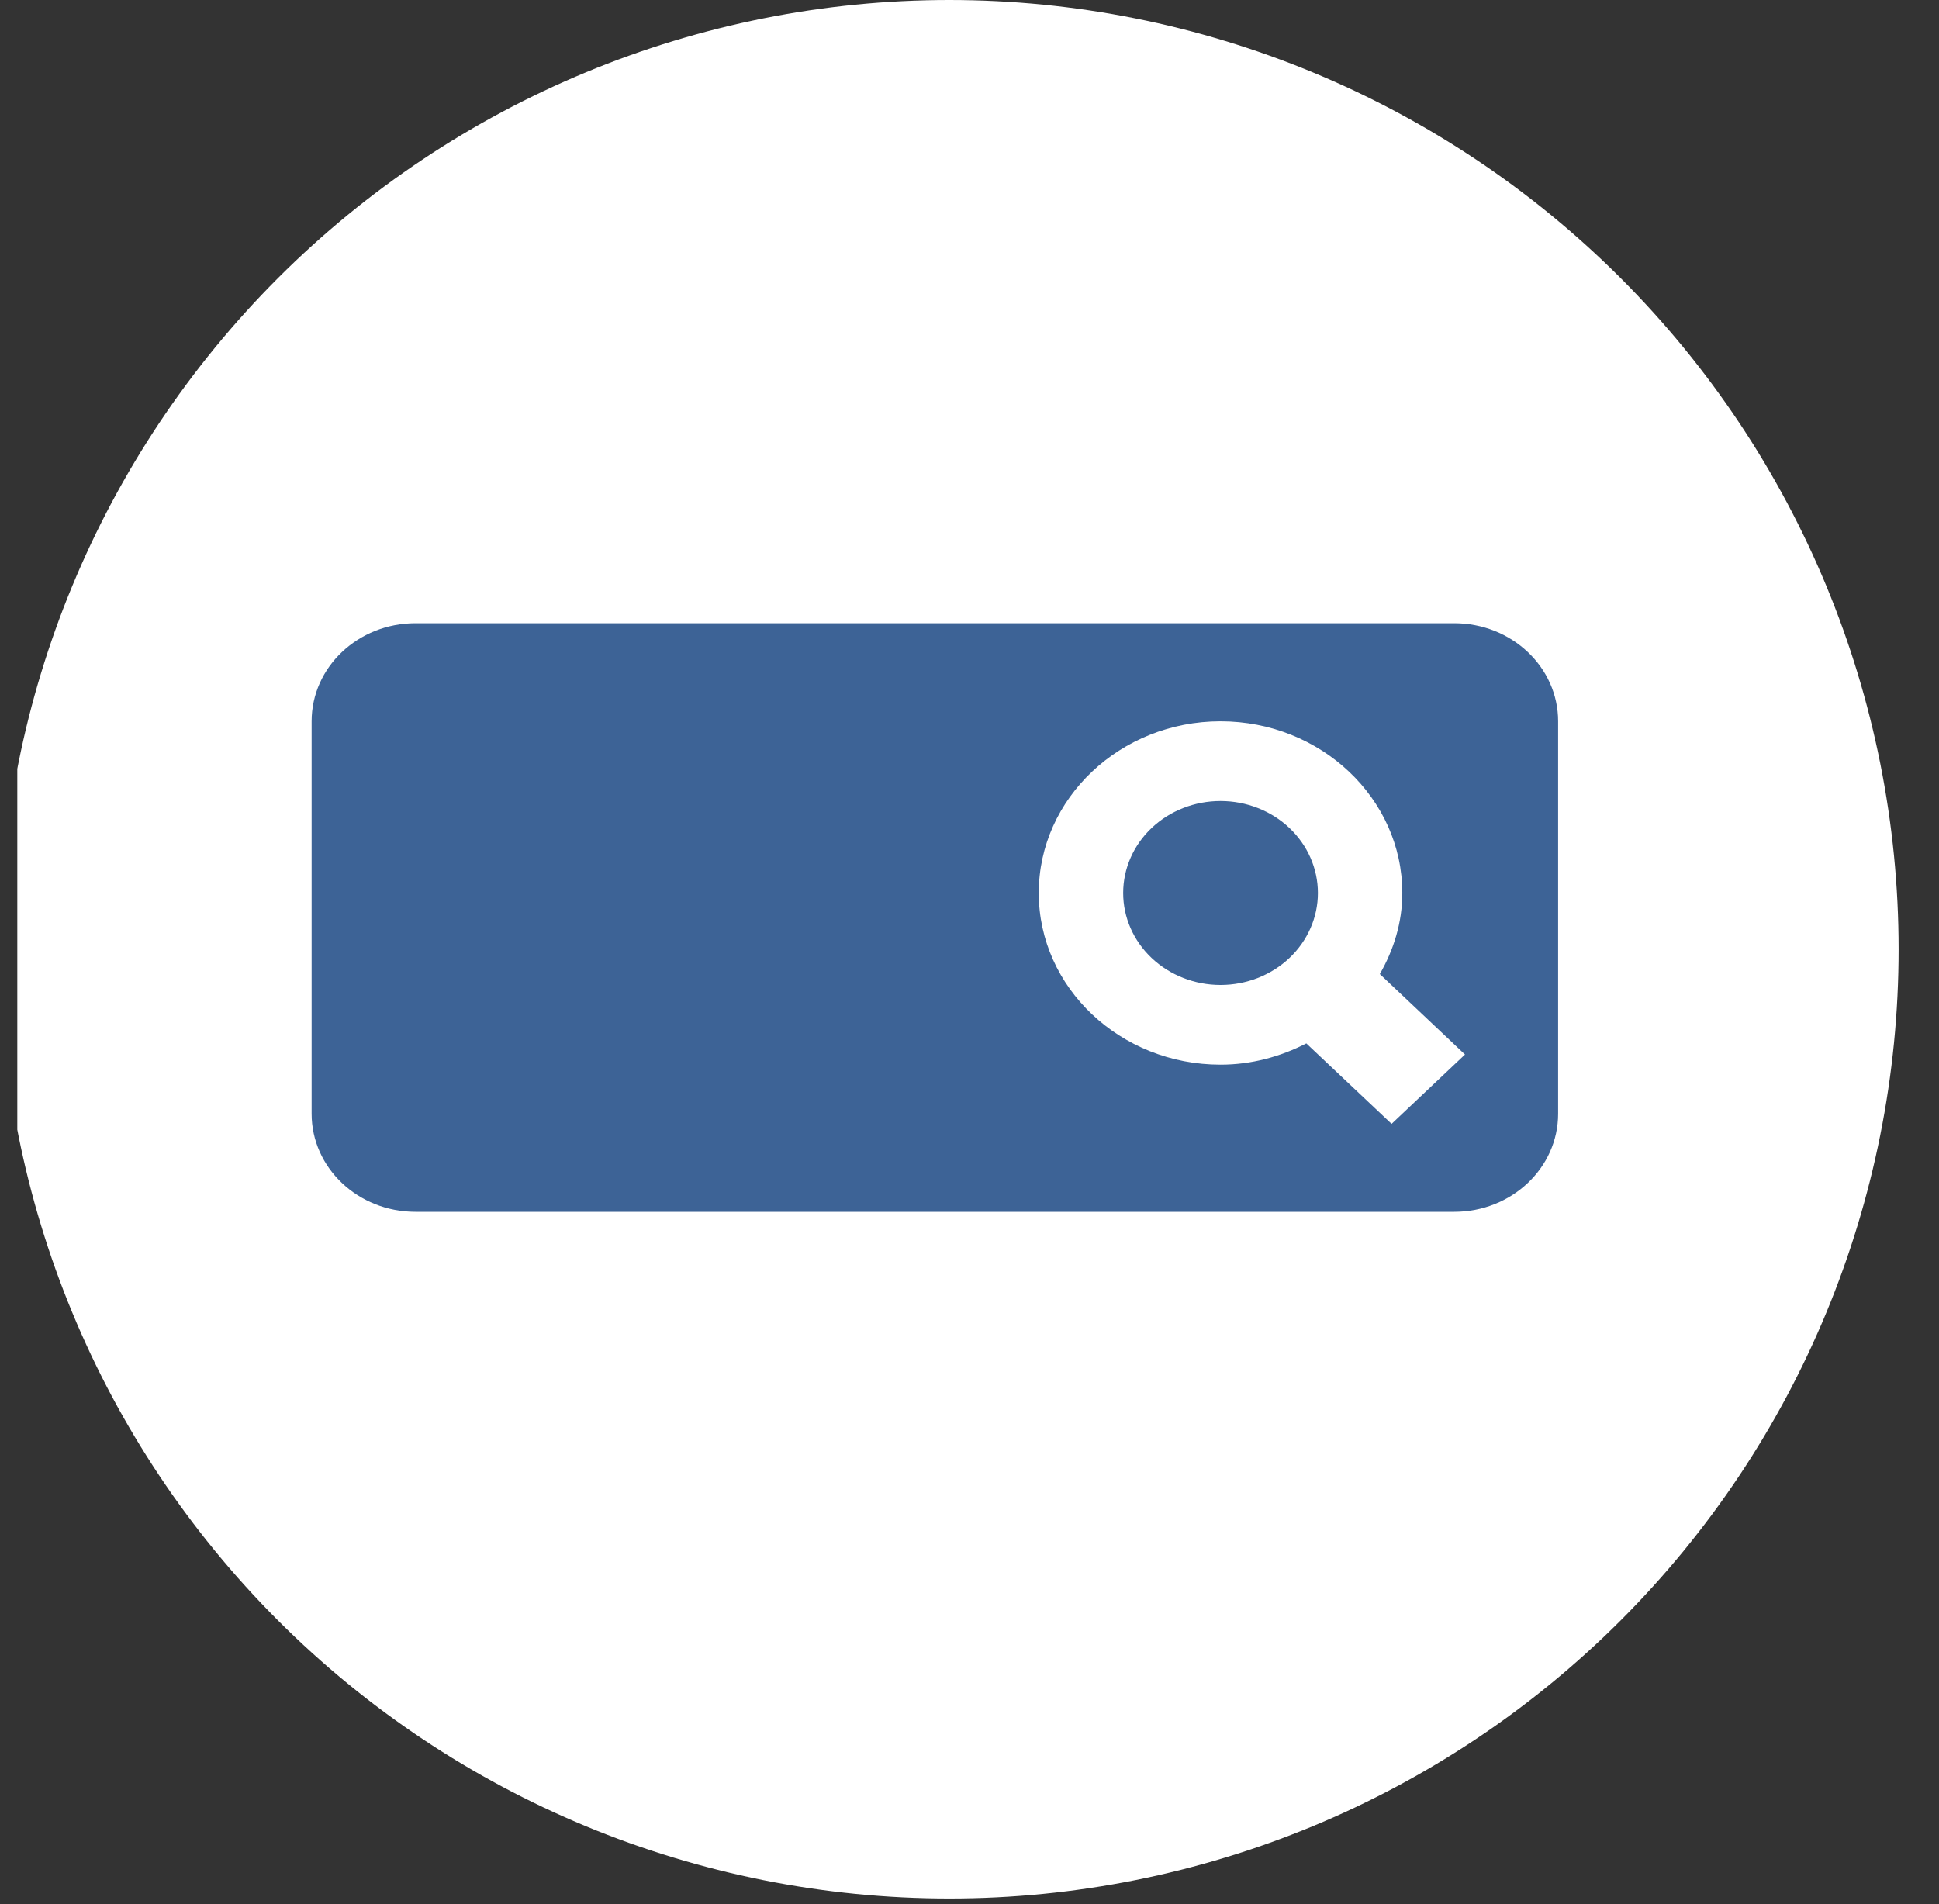 <svg width="56" height="55" viewBox="0 0 56 55" fill="none" xmlns="http://www.w3.org/2000/svg">
<rect x="0" y="0" width="56" height="55" fill="#333333" stroke="none"/>
<g clip-path="url(#clip0_54_195)">
<path d="M27.417 54.834C34.688 54.834 41.662 51.946 46.804 46.804C51.946 41.662 54.834 34.688 54.834 27.417C54.834 20.146 51.946 13.172 46.804 8.03C41.662 2.889 34.688 0 27.417 0C20.146 0 13.172 2.889 8.03 8.03C2.889 13.172 0 20.146 0 27.417C0 34.688 2.889 41.662 8.03 46.804C13.172 51.946 20.146 54.834 27.417 54.834Z" fill="white"/>
<path d="M12 18C10.342 18 9 19.268 9 20.833V32.167C9 33.732 10.342 35 12 35H42C43.657 35 45 33.732 45 32.167V20.833C45 19.268 43.657 18 42 18H12ZM35.25 20.833C38.145 20.833 40.5 23.058 40.5 25.792C40.5 26.643 40.252 27.433 39.85 28.133L42.31 30.457L40.19 32.46L37.728 30.136C36.987 30.515 36.151 30.75 35.25 30.75C32.355 30.75 30 28.526 30 25.792C30 23.058 32.355 20.833 35.25 20.833ZM35.25 23.135C34.504 23.135 33.789 23.415 33.261 23.913C32.734 24.412 32.438 25.087 32.438 25.792C32.438 26.496 32.734 27.172 33.261 27.67C33.789 28.168 34.504 28.448 35.25 28.448C35.996 28.448 36.711 28.168 37.239 27.67C37.766 27.172 38.062 26.496 38.062 25.792C38.062 25.087 37.766 24.412 37.239 23.913C36.711 23.415 35.996 23.135 35.25 23.135Z" fill="#3D6396"/>
</g>
<defs>
<clipPath id="clip0_54_195">
<rect width="54.834" height="54.834" fill="white" transform="translate(0.5)"/>
</clipPath>
</defs>
</svg>
